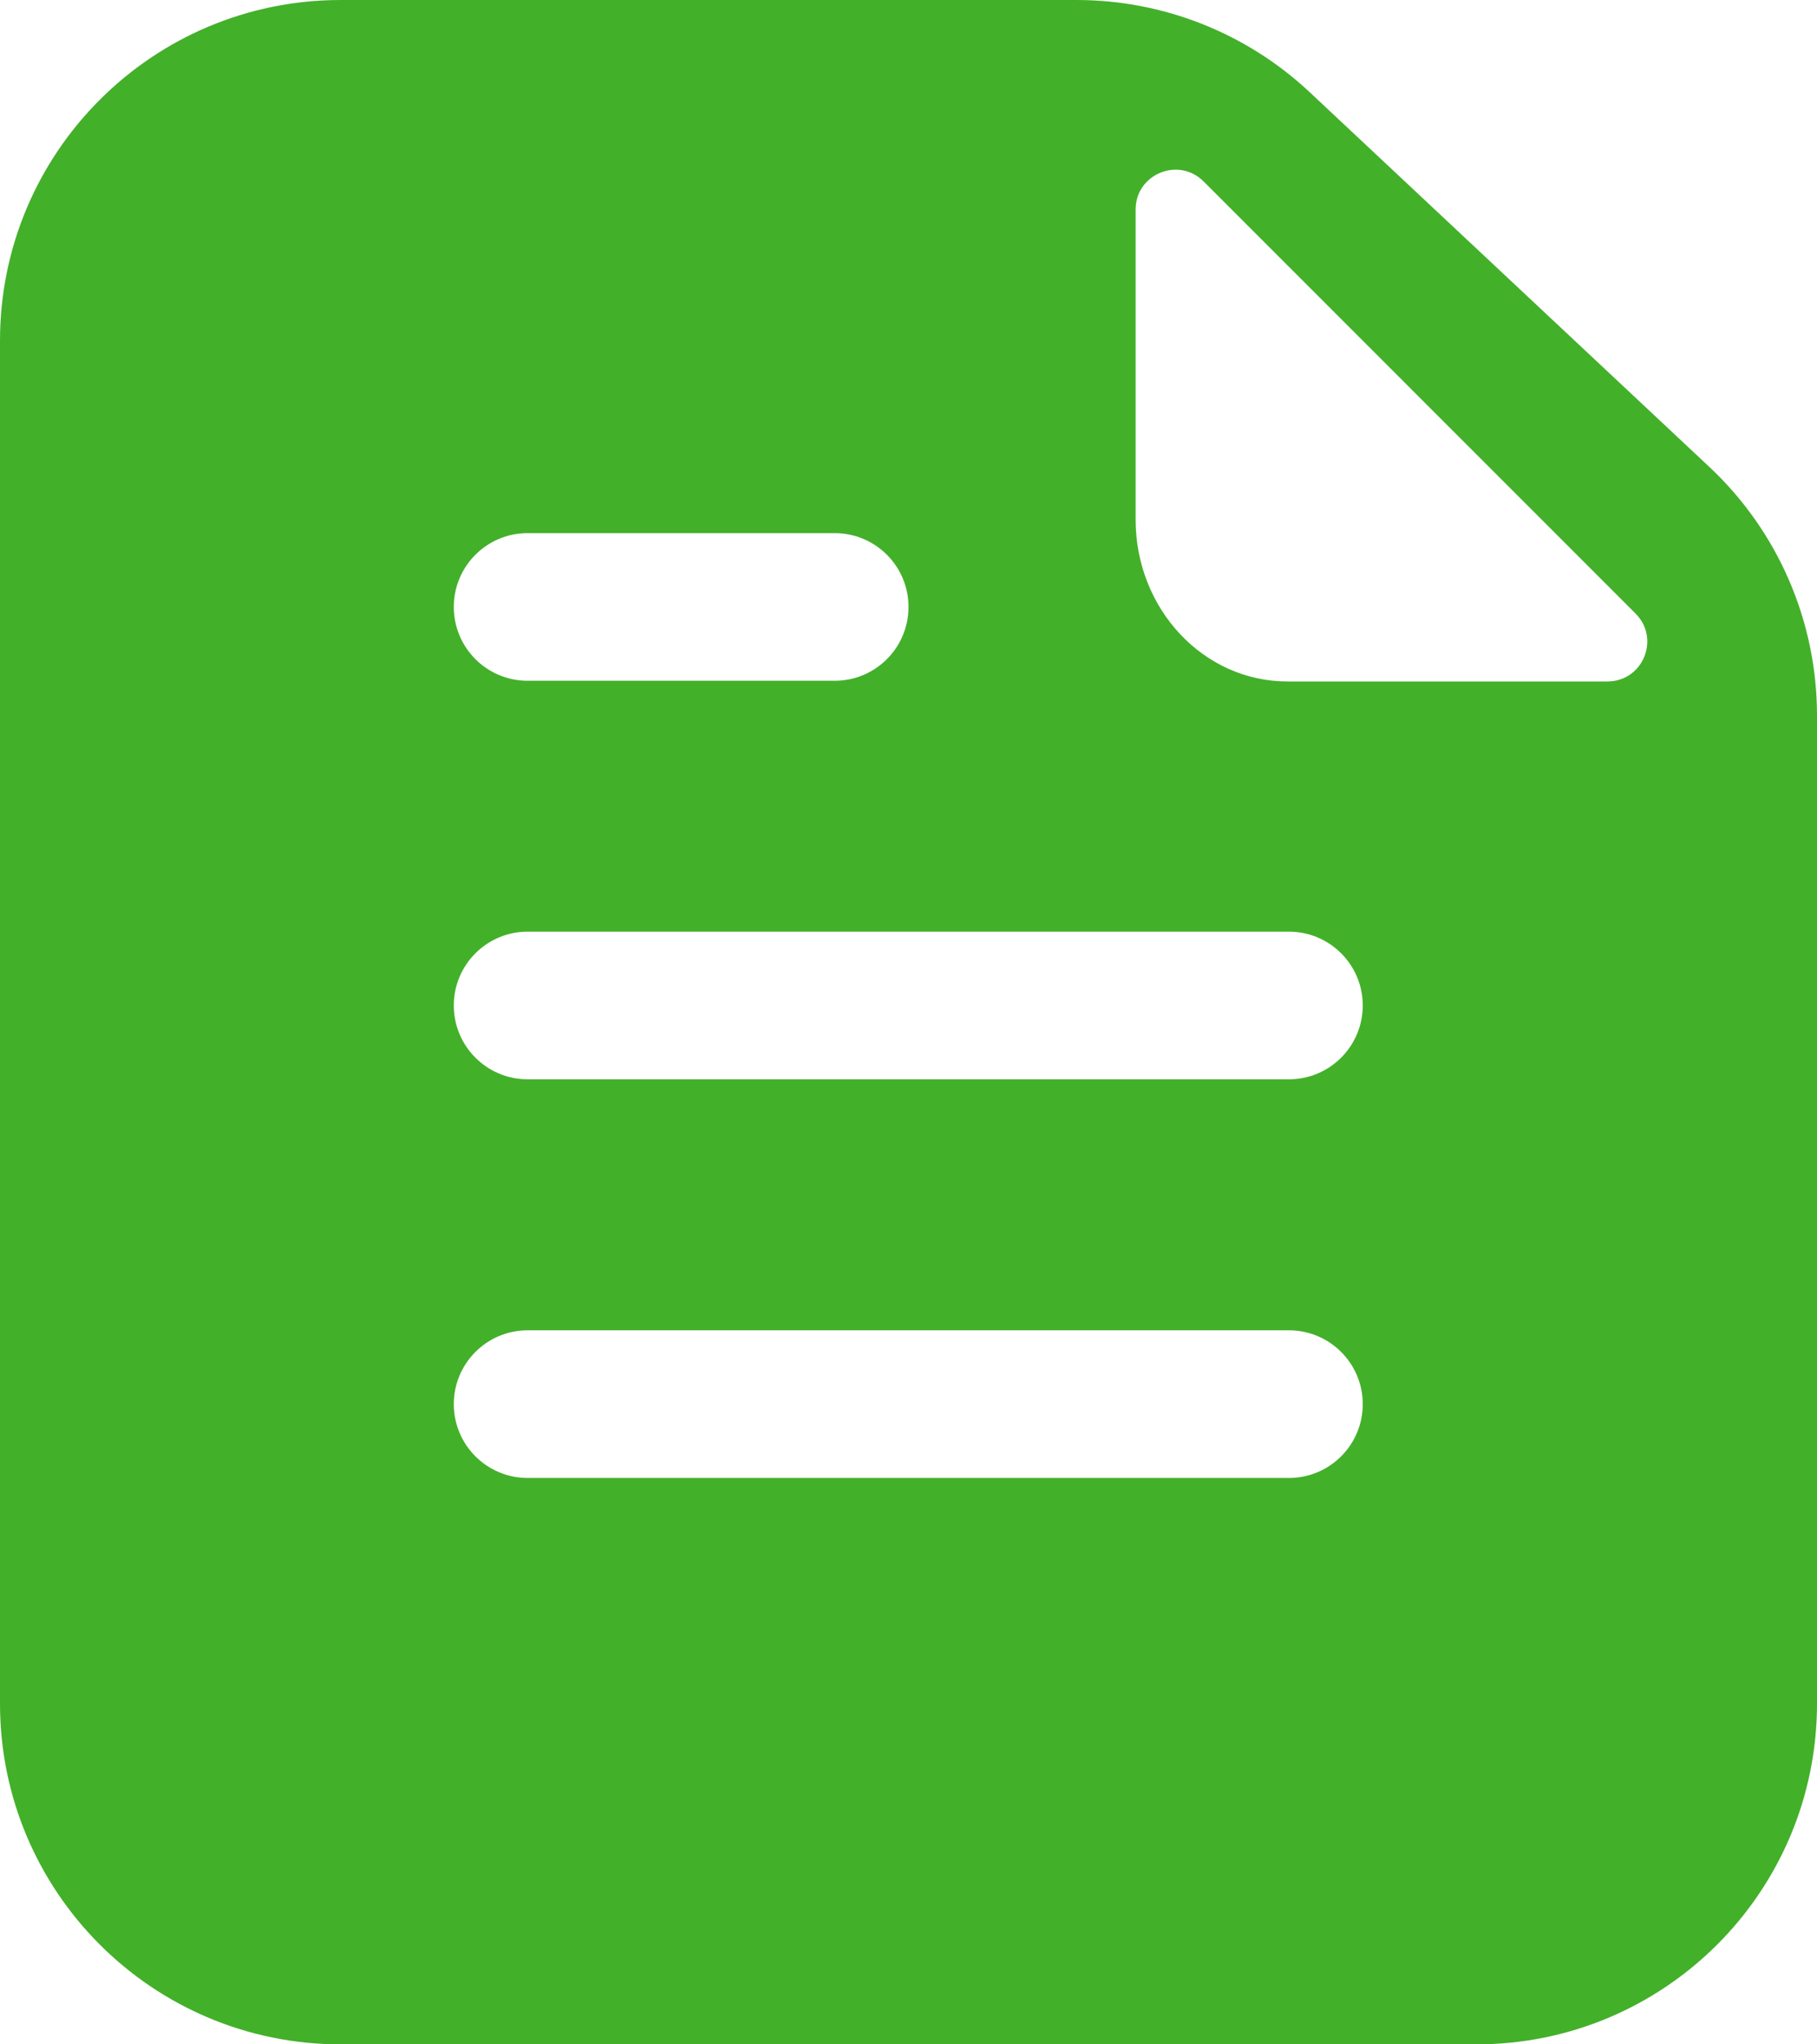 <svg width="16" height="18" viewBox="0 0 16 18" fill="none" xmlns="http://www.w3.org/2000/svg">
<path fill-rule="evenodd" clip-rule="evenodd" d="M0 3C0 1.343 1.343 0 3 0H9.48C10.242 0 10.976 0.29 11.532 0.811L15.052 4.111C15.657 4.678 16 5.47 16 6.3V15C16 16.657 14.657 18 13 18H3C1.343 18 1.90735e-06 16.657 0 15V3ZM14.155 6C14.467 6 14.623 5.623 14.402 5.402L10.598 1.597C10.377 1.377 10 1.533 10 1.845V4.575C10 5.362 10.598 6 11.336 6L14.155 6ZM7.35 5.994C7.709 5.994 8 5.703 8 5.344C8 4.985 7.709 4.694 7.35 4.694L4.646 4.694C4.287 4.694 3.996 4.985 3.996 5.344C3.996 5.703 4.287 5.994 4.646 5.994L7.35 5.994ZM12 8.853C12 9.212 11.709 9.503 11.35 9.503L4.646 9.503C4.287 9.503 3.996 9.212 3.996 8.853C3.996 8.494 4.287 8.203 4.646 8.203L11.35 8.203C11.709 8.203 12 8.494 12 8.853ZM11.35 13.013C11.709 13.013 12 12.722 12 12.363C12 12.004 11.709 11.713 11.35 11.713L4.646 11.713C4.287 11.713 3.996 12.004 3.996 12.363C3.996 12.722 4.287 13.013 4.646 13.013H11.35Z" fill="#43B02A"/>
</svg>
